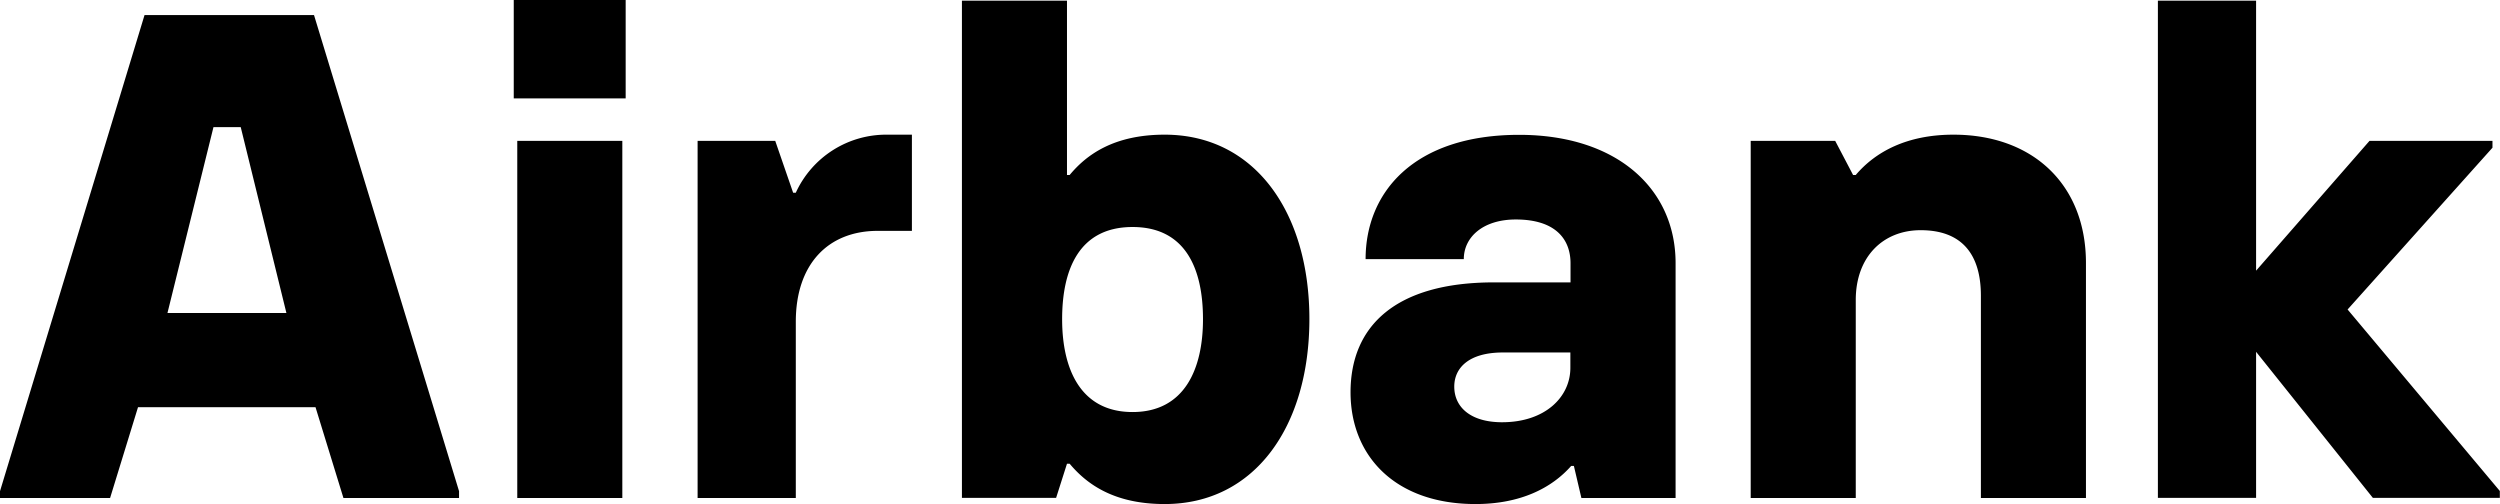 <svg xmlns="http://www.w3.org/2000/svg" viewBox="0 0 1494.4 301.3" fill="currentColor" class="w-full h-auto"><title>Airbank</title><path d="M1403.3 185l86.6-96.7v-4.1h-73.5l-67.8 77.6V.4h-58.7v297.2h58.7v-87.3l69.8 87.3h75.9v-4.1l-91-108.5zm-356.8 112.7h62.8V179.3c0-25.8 16.3-41.7 38.8-41.7 24.9 0 36 14.7 36 39.2v120.9h62.8V157.2c0-46.9-31.8-76.7-79.2-76.7-27.8 0-46.6 10.2-58.4 24.1h-1.6L1097 84.2h-50.5v213.5zm-148.6-45.3c-18.8 0-28.6-9-28.6-21.3 0-11.4 9-20.4 29-20.4h40.4v9c.1 17.6-15.1 32.7-40.8 32.7M882 301.3c26.6 0 45.4-9.4 57.2-22.8h1.6l4.5 19.2h56.3V157.3c0-44.5-35.1-76.7-93.5-76.7-62.9 0-91.8 34.3-91.8 74.3H875c0-13.1 11.4-23.7 31.1-23.7 23.3 0 32.7 11.4 32.7 26.2v11.4H893c-58.8 0-85.7 26.1-85.7 65.7 0 37.9 26.5 66.8 74.7 66.8m-205-55c-31.1 0-42.1-25.7-42.1-55.5s10.2-55.1 42.1-55.1c31.9 0 42.1 25.3 42.1 55.1 0 29.7-11 55.5-42.1 55.5m19.2 55c53.9 0 86.5-46.5 86.5-110.6 0-63.7-32.6-110.2-86.5-110.2-30.2 0-46.6 11.8-56.8 24.1h-1.6V.4H575v297.2h56.3l6.5-20.4h1.6c10.3 12.3 26.6 24.1 56.8 24.1M417 297.7h58.7V192.3c0-34.3 19.2-54.3 49-54.3h20.4V80.5h-14.7a59.4 59.4 0 00-54.7 34.7h-1.6l-10.7-31H417v213.5zm-107.8 0H372V84.2h-62.8v213.5zm-2.1-238.9H374V0h-66.9v58.8zm-207 128.3L127.6 76h16.3l27.3 111.1h-71.1zM187.7 9H86.4L0 293.6v4.1h65.8l16.7-54.3h106.1l16.7 54.3h69.1v-4.1L187.7 9z"/></svg>
